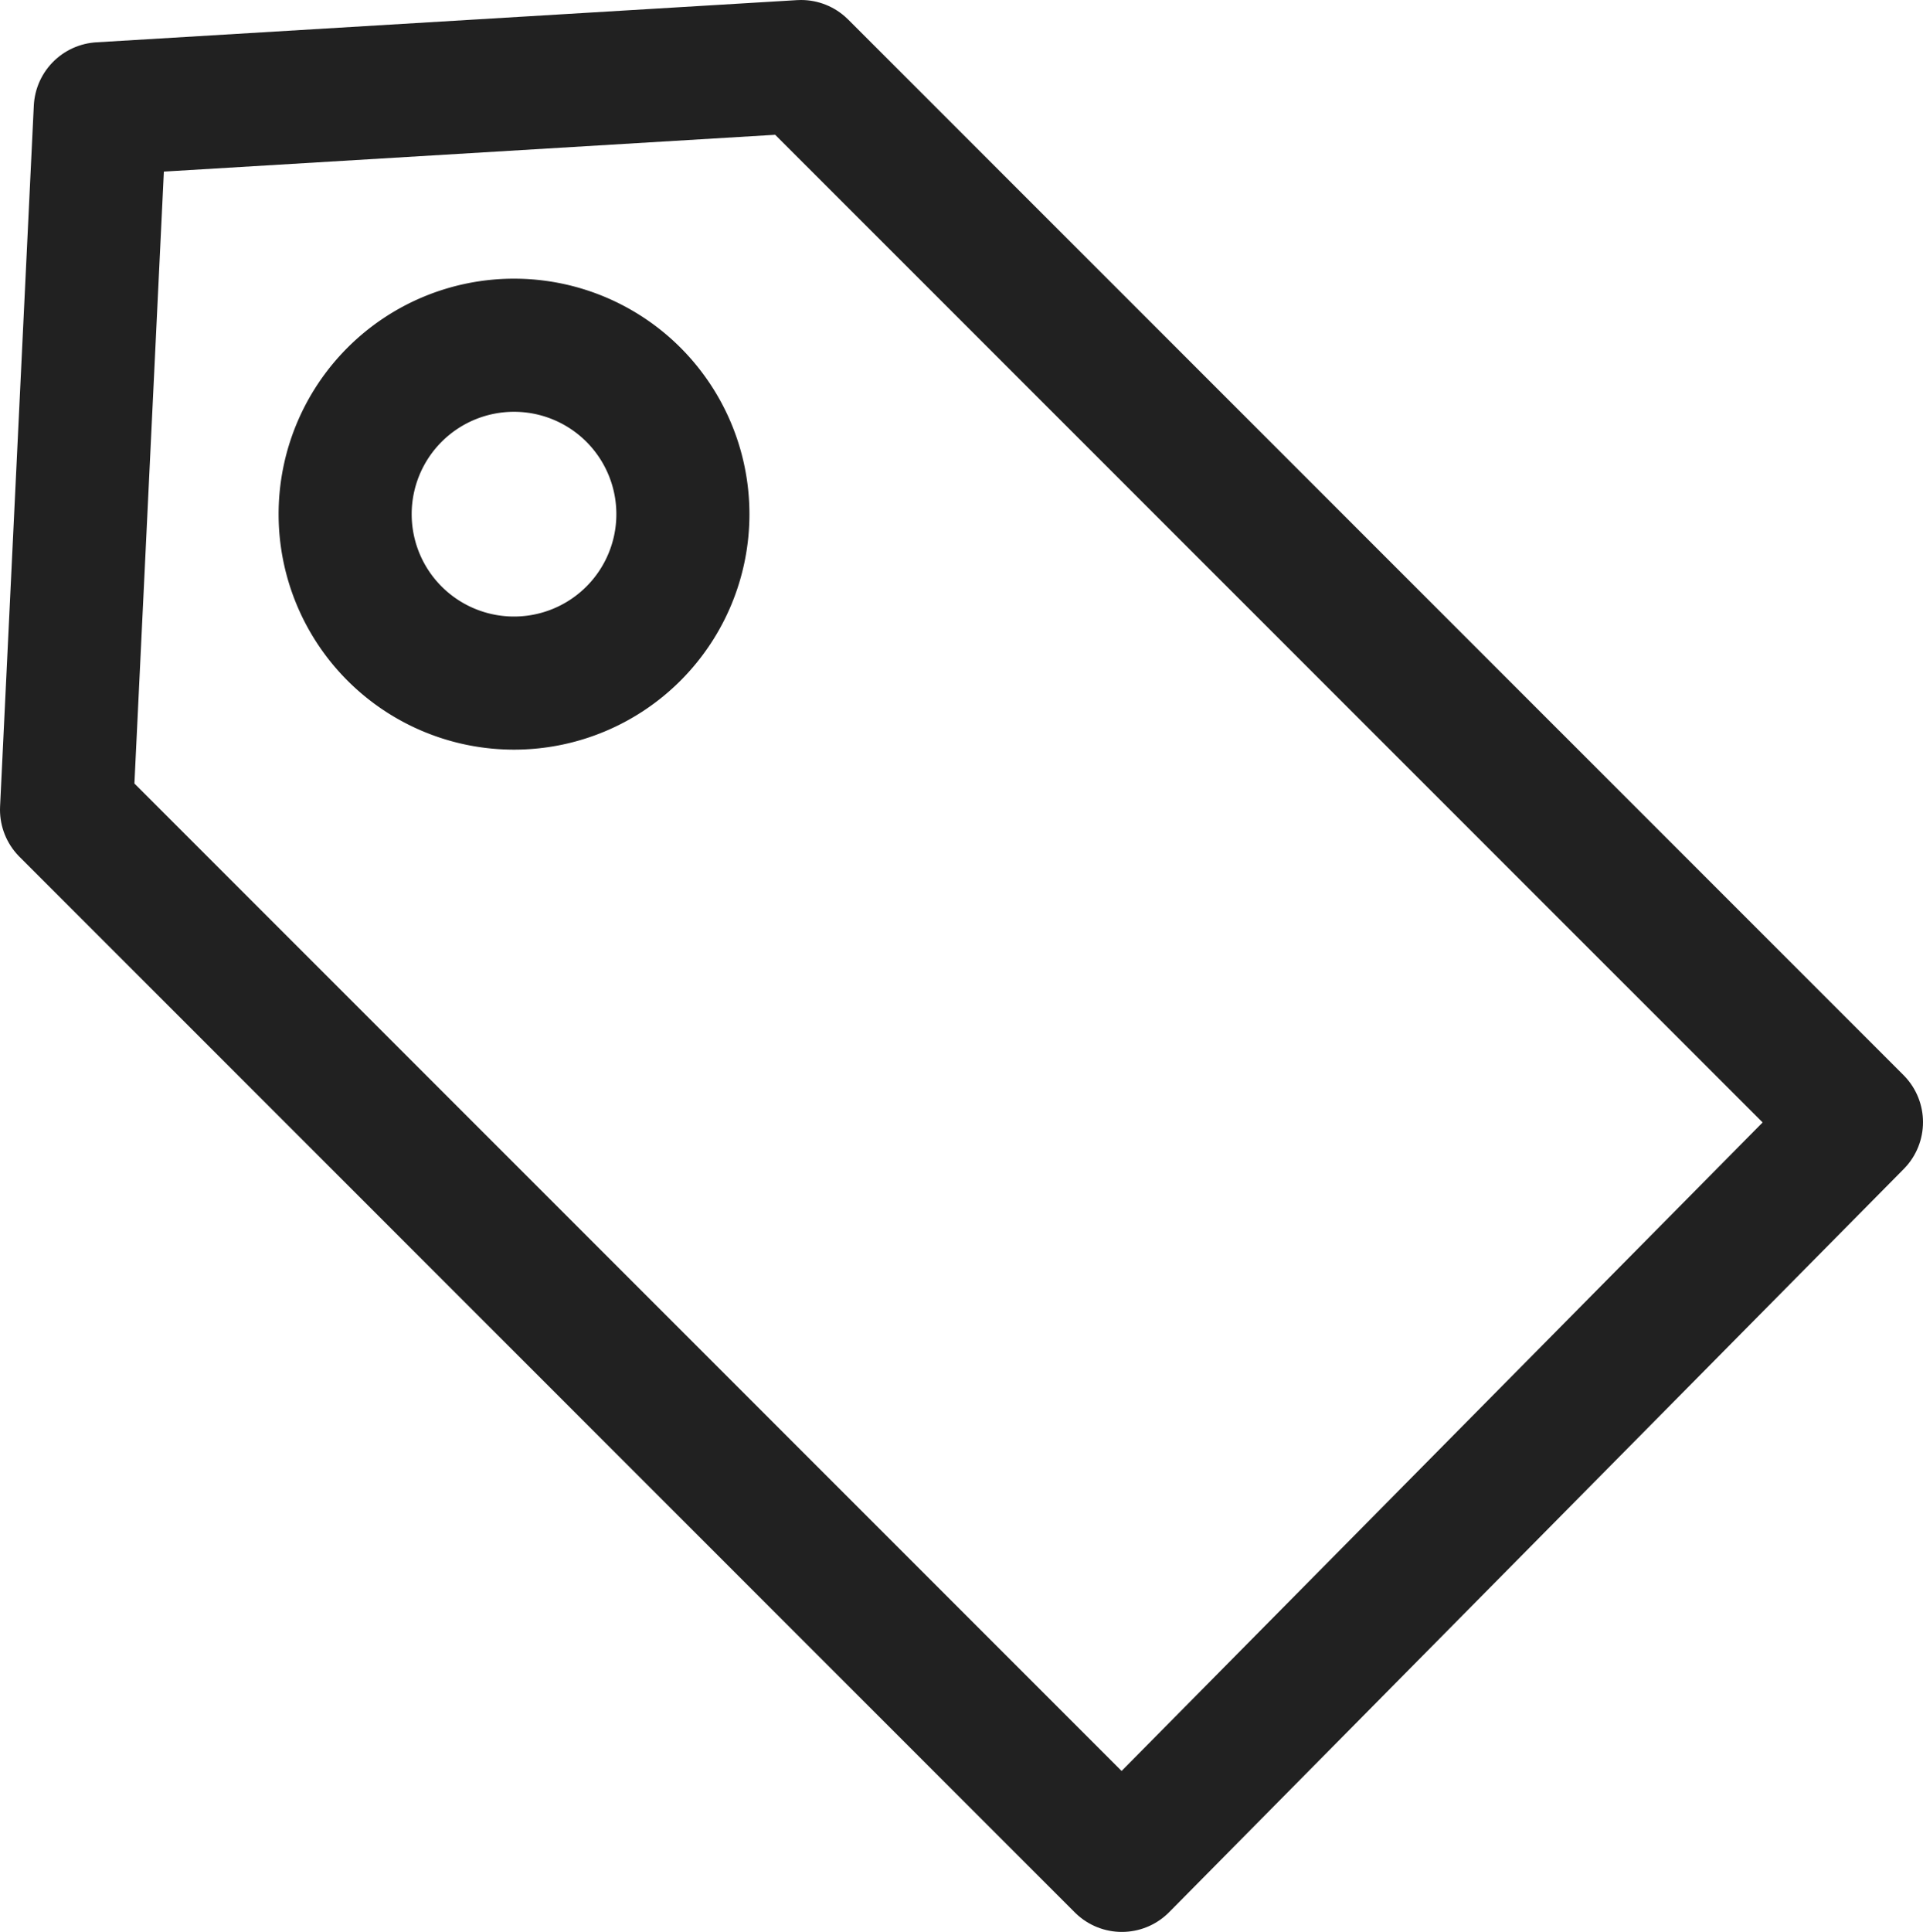 <svg xmlns="http://www.w3.org/2000/svg" xmlns:xlink="http://www.w3.org/1999/xlink" width="28.9" height="29.026" viewBox="0 0 28.9 29.026"><defs><style>.a,.c{fill:none;stroke:rgba(0,0,0,0.87);stroke-width:2px;}.b{clip-path:url(#a);}.c{stroke-linecap:round;stroke-linejoin:round;}</style><clipPath id="a"><rect class="a" width="28.9" height="29.026"/></clipPath></defs><g class="b"><path class="a" d="M7.725,7.187m0-2a2.538,2.538,0,1,0,2.538,2.538A2.538,2.538,0,0,0,7.725,5.187" transform="translate(0 0)"/><path class="c" d="M27.9,16.86,16.86,28.026,1,12.166,1.507,1.634,12.039,1Z" transform="translate(0 0)"/></g></svg>